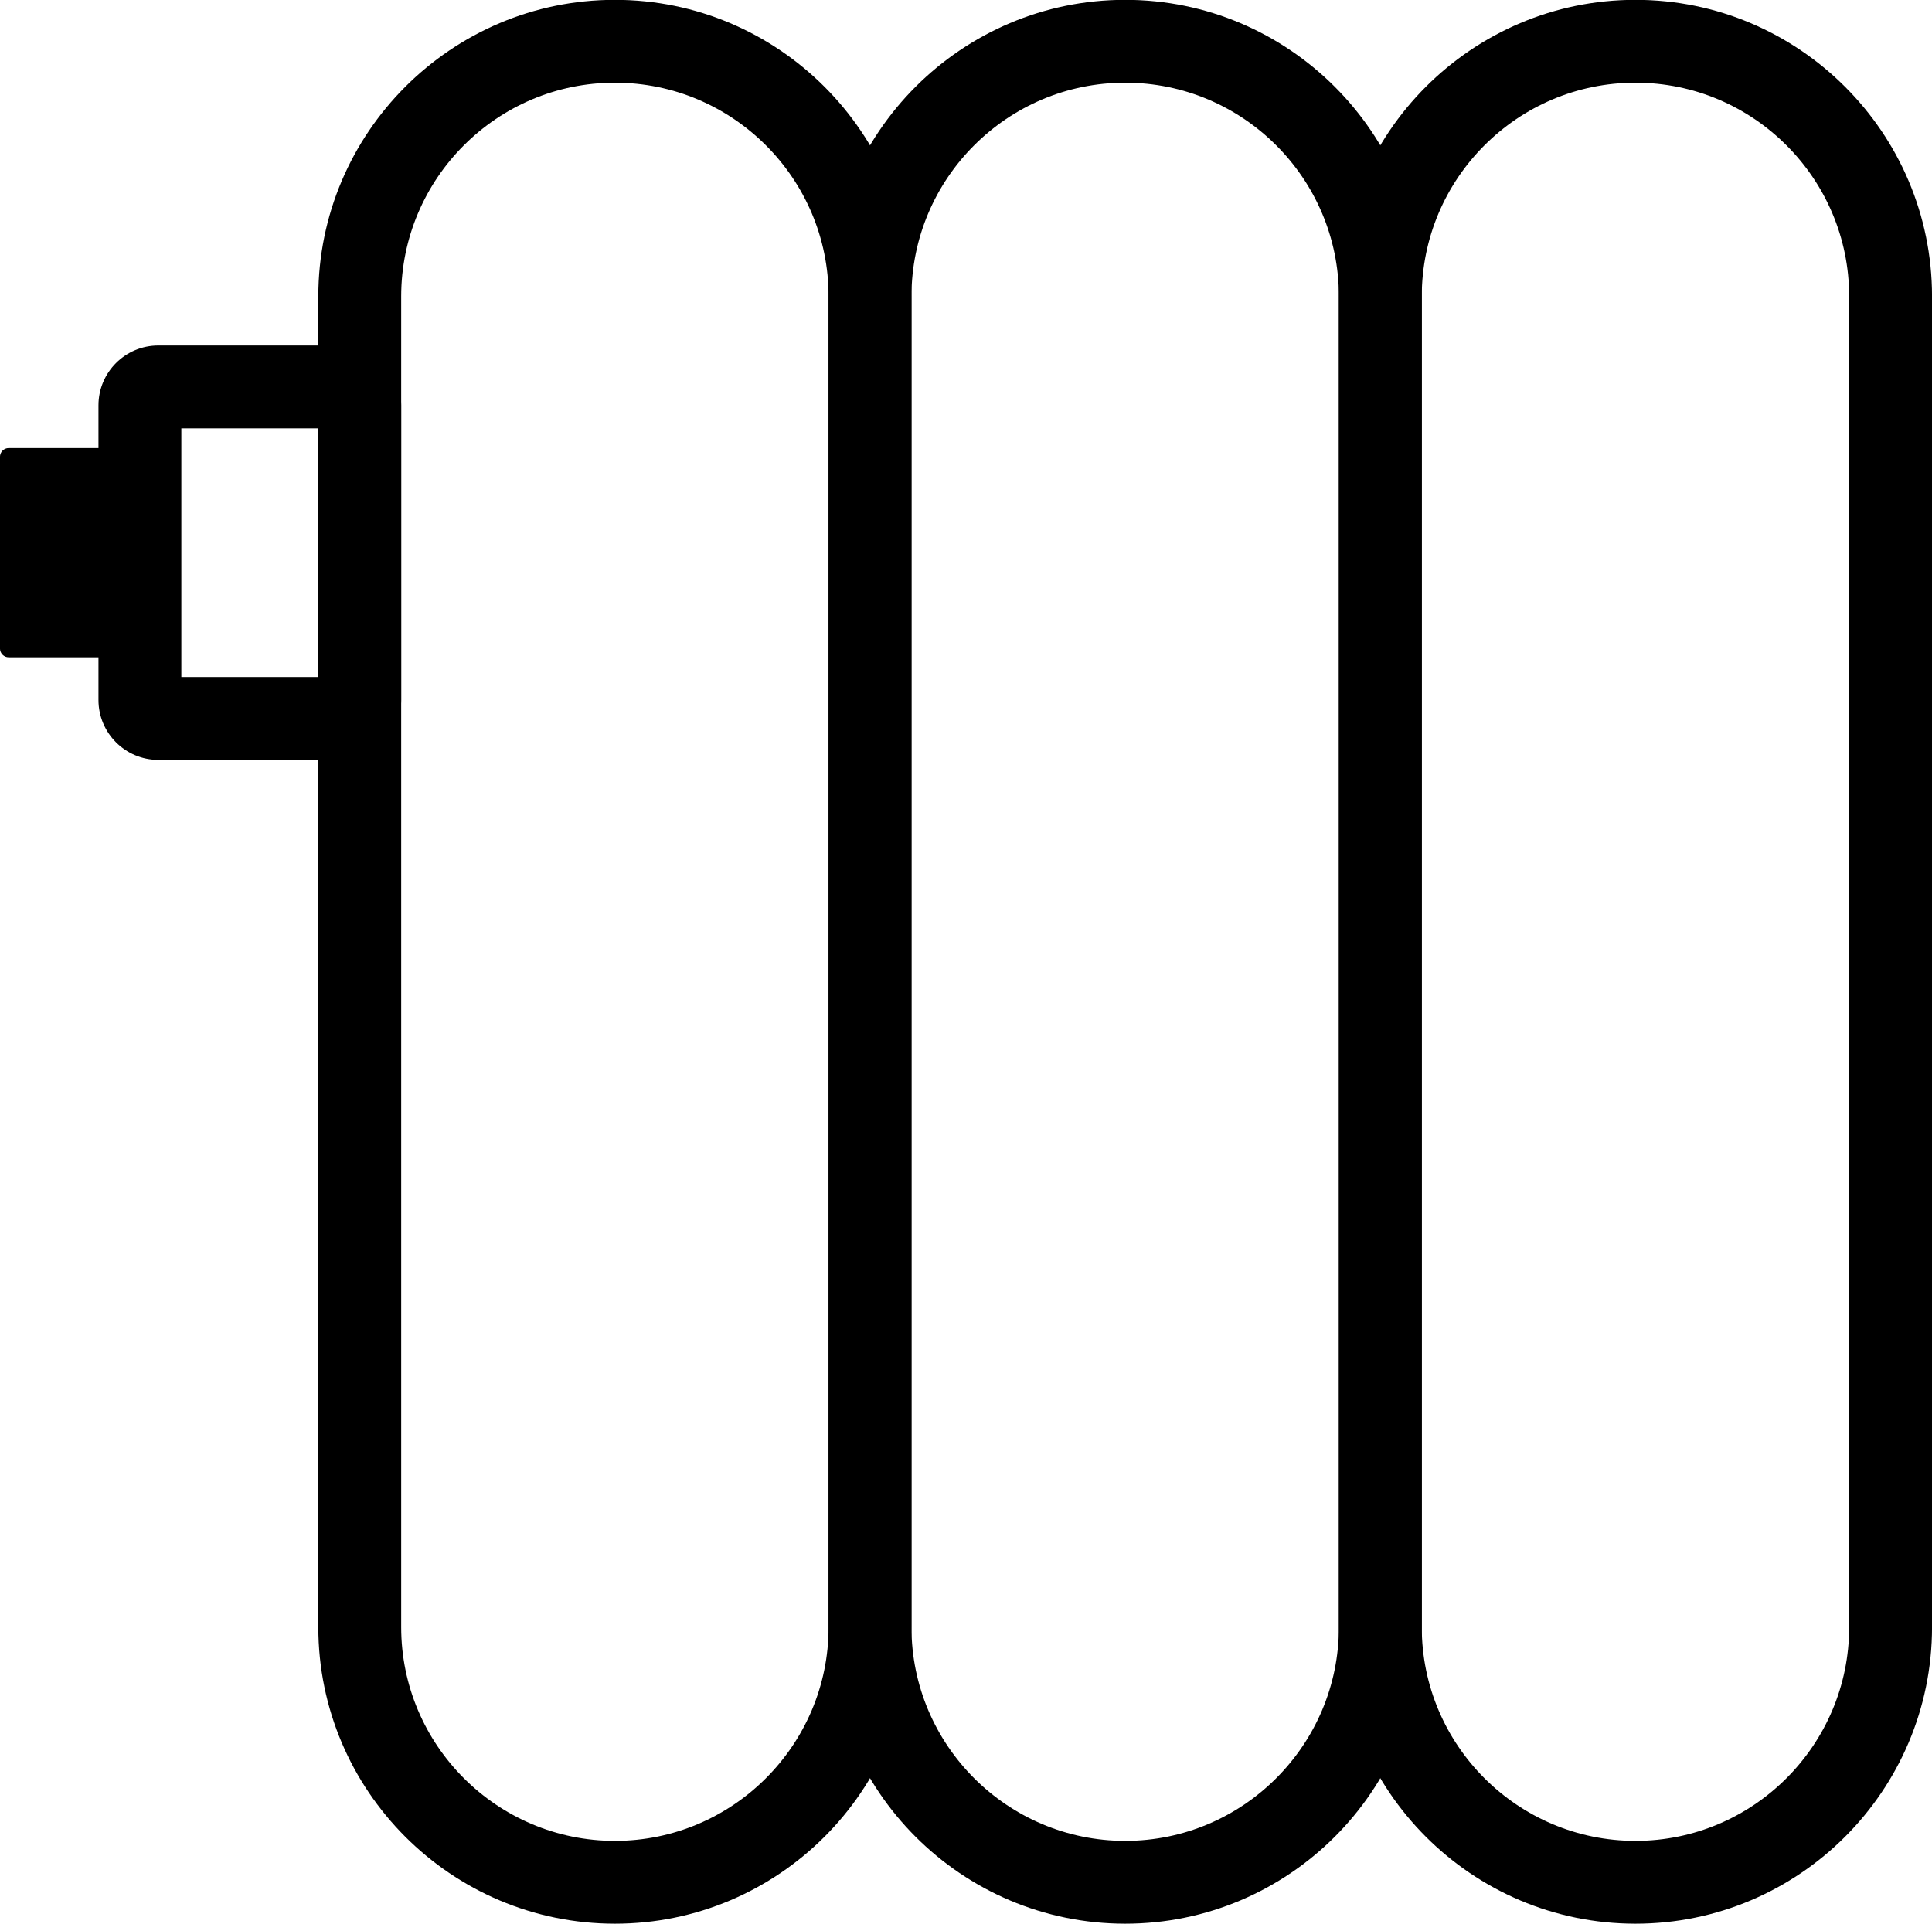 <svg xmlns="http://www.w3.org/2000/svg" xmlns:xlink="http://www.w3.org/1999/xlink" xmlns:inkscape="http://www.inkscape.org/namespaces/inkscape" version="1.1" viewBox="116.88 117.02 66.24 65.97">
<defs>
<clipPath id="clip_4">
<path transform="matrix(1,0,0,-1,0,300)" d="M0 300H300V0H0Z"/>
</clipPath>
</defs>
<g inkscape:groupmode="layer" inkscape:label="Layer 1">
<g clip-path="url(#clip_4)">
<path transform="matrix(1,0,0,-1,137.962,119.856)" d="M0 0C-4.04 0-7.327-3.287-7.327-7.327V-52.96C-7.327-57-4.04-60.288 0-60.288 4.041-60.288 7.327-57 7.327-52.96V-7.327C7.327-3.287 4.041 0 0 0M0-63.128C-5.606-63.128-10.168-58.567-10.168-52.96V-7.327C-10.168-1.72-5.606 2.841 0 2.841 5.607 2.841 10.168-1.72 10.168-7.327V-52.96C10.168-58.567 5.607-63.128 0-63.128"/>
<path transform="matrix(1,0,0,-1,155.458,119.856)" d="M0 0C-4.041 0-7.328-3.287-7.328-7.327V-52.96C-7.328-57-4.041-60.288 0-60.288 4.04-60.288 7.327-57 7.327-52.96V-7.327C7.327-3.287 4.04 0 0 0M0-63.128V-63.128C-5.607-63.128-10.169-58.567-10.169-52.96V-7.327C-10.169-1.72-5.607 2.841 0 2.841 5.606 2.841 10.168-1.72 10.168-7.327V-52.96C10.168-58.567 5.606-63.128 0-63.128"/>
<path transform="matrix(1,0,0,-1,172.953,119.856)" d="M0 0C-4.04 0-7.327-3.287-7.327-7.327V-52.96C-7.327-57-4.04-60.288 0-60.288 4.04-60.288 7.327-57 7.327-52.96V-7.327C7.327-3.287 4.04 0 0 0M0-63.128C-5.606-63.128-10.168-58.567-10.168-52.96V-7.327C-10.168-1.72-5.606 2.841 0 2.841 5.606 2.841 10.168-1.72 10.168-7.327V-52.96C10.168-58.567 5.606-63.128 0-63.128"/>
<path transform="matrix(1,0,0,-1,0,300)" d="M123.097 159.765H127.794V168.292H123.097ZM128.583 156.924H122.308C121.176 156.924 120.256 157.845 120.256 158.976V169.081C120.256 170.212 121.176 171.133 122.308 171.133H128.583C129.715 171.133 130.635 170.212 130.635 169.081V158.976C130.635 157.845 129.715 156.924 128.583 156.924"/>
<path transform="matrix(1,0,0,-1,117.179,139.559)" d="M0 0H4.197C4.363 0 4.497 .134 4.497 .3V6.875C4.497 7.041 4.363 7.175 4.197 7.175H0C-.165 7.175-.3 7.041-.3 6.875V.3C-.3 .134-.165 0 0 0"/>
</g>
</g>
</svg>